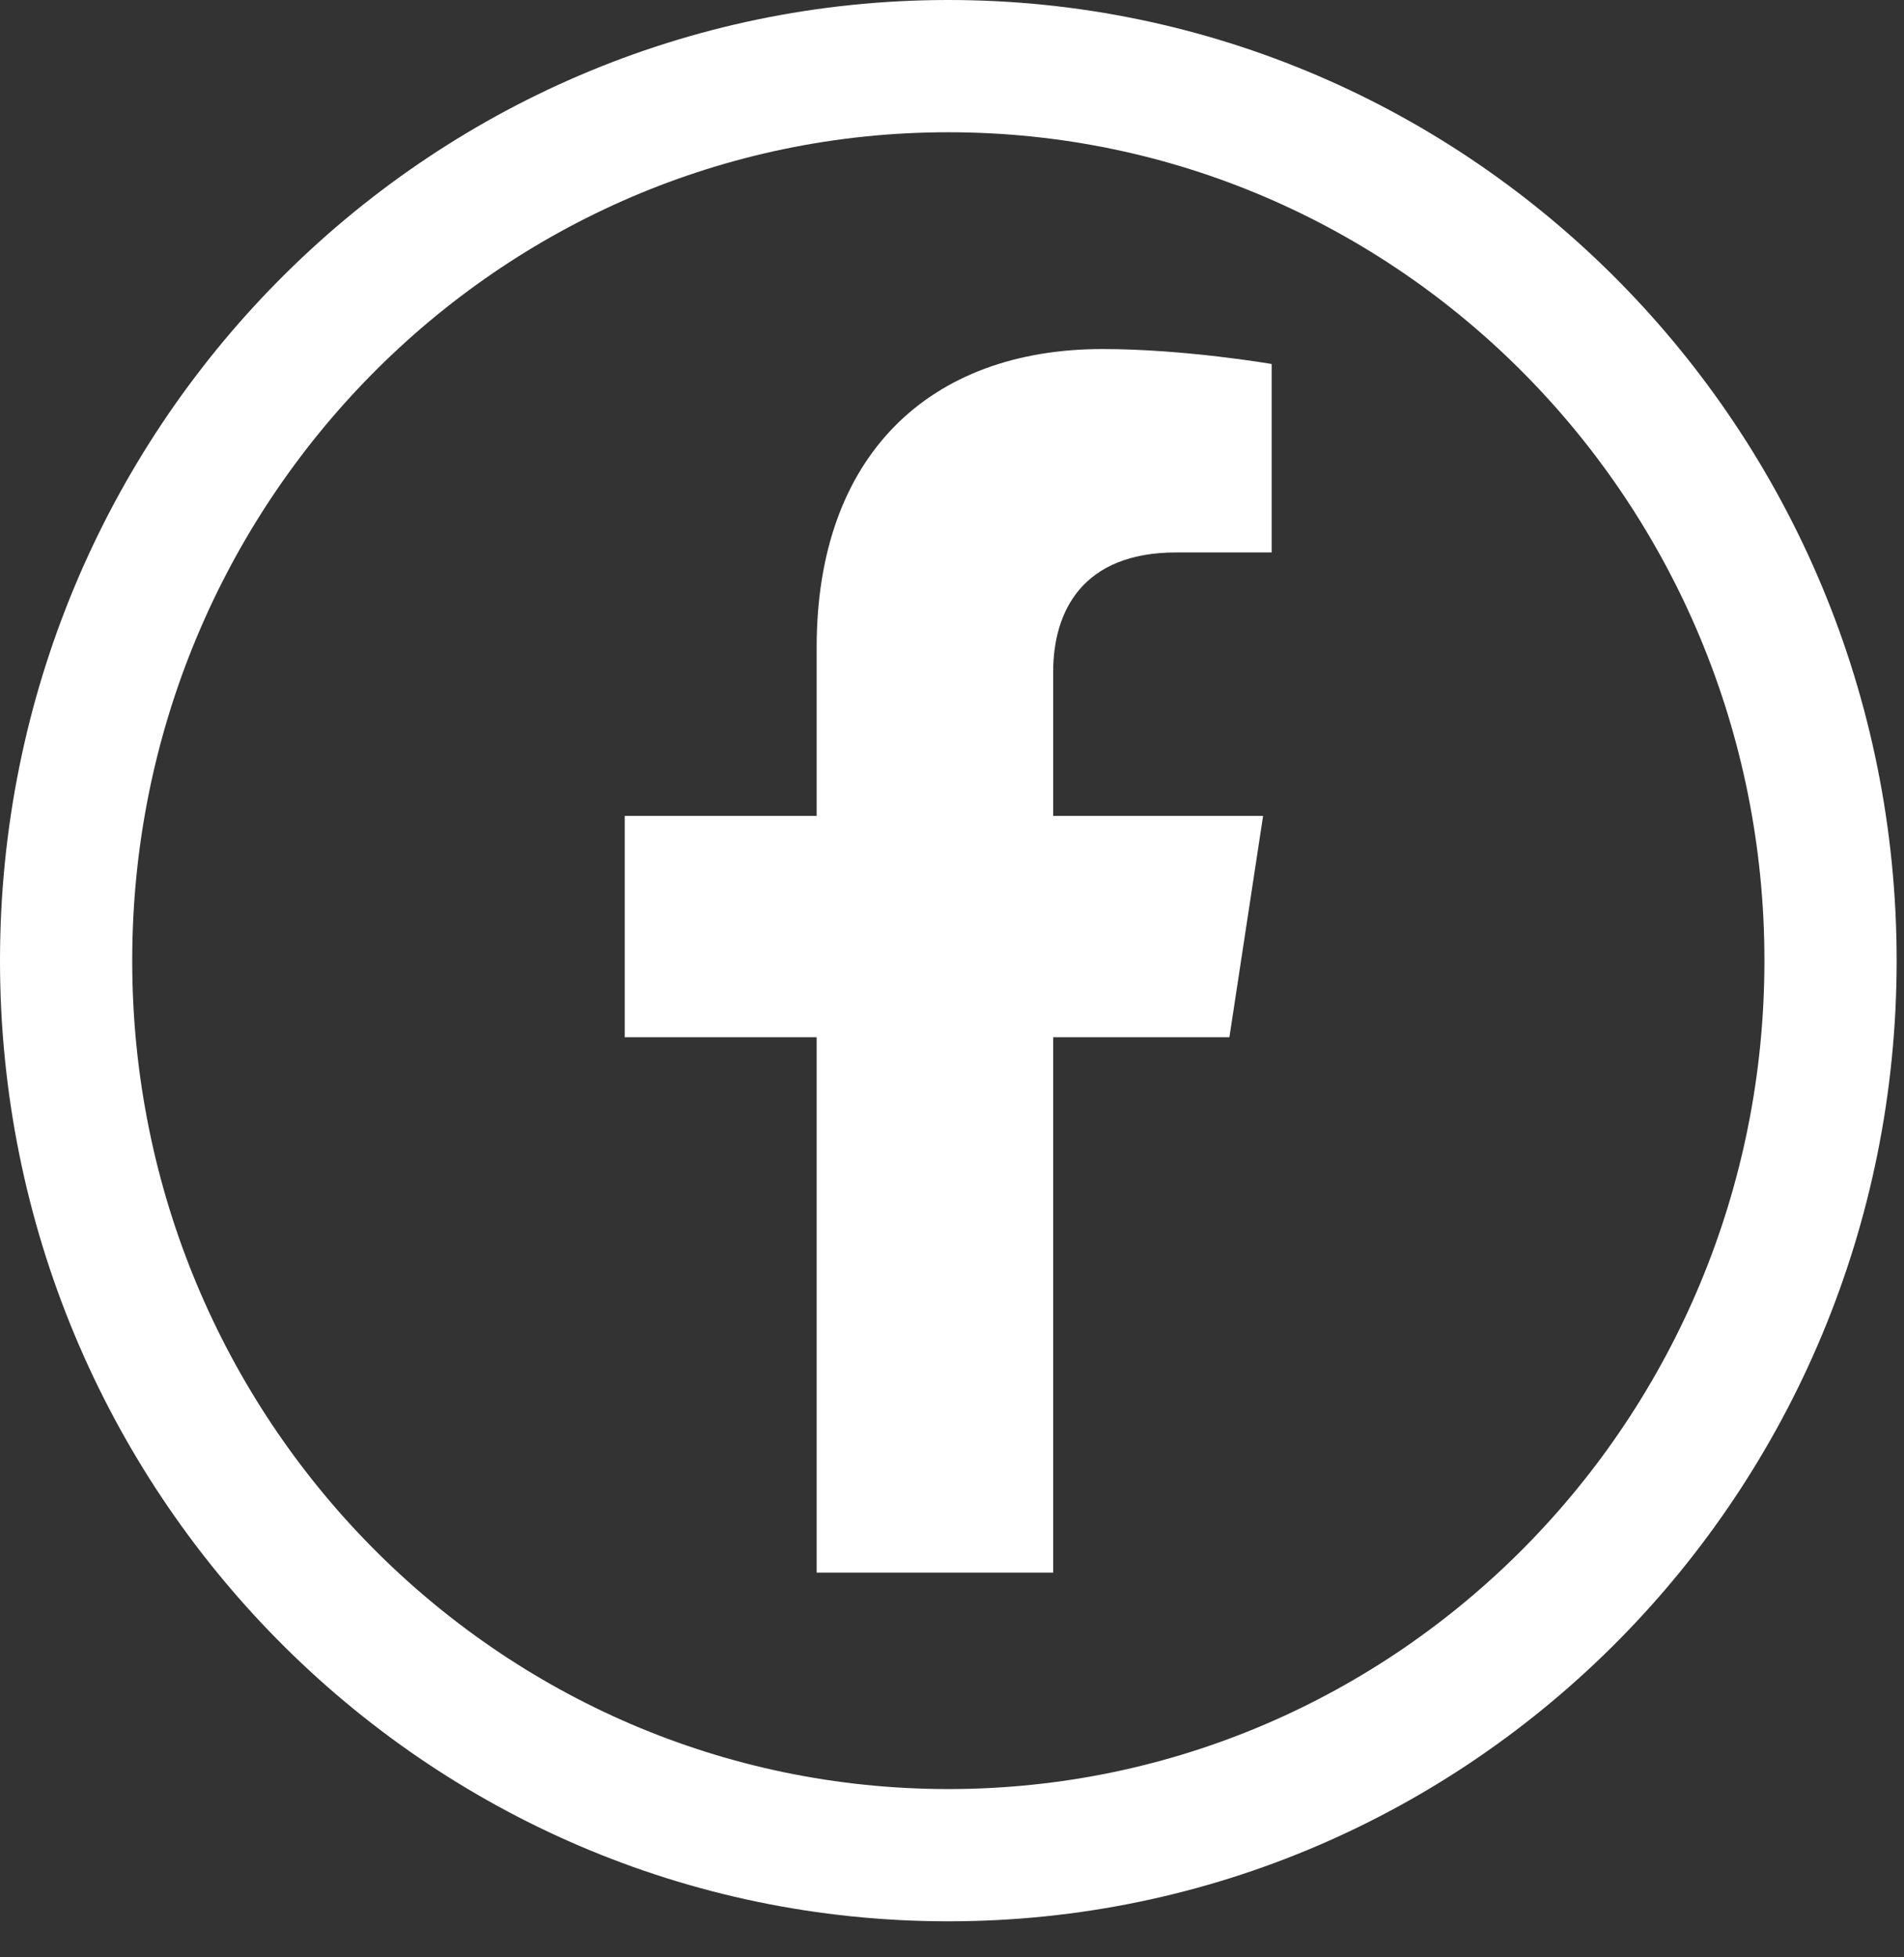 <?xml version="1.0" encoding="UTF-8"?> <svg xmlns="http://www.w3.org/2000/svg" width="36" height="37" viewBox="0 0 36 37" fill="none"><rect x="0" y="0" width="36" height="37" fill="#333333" stroke="none"/><g id="Group 1034"><path id="Vector" d="M17.931 1.25C27.128 1.25 34.611 8.806 34.611 18.16C34.611 27.514 27.128 35.069 17.931 35.069C8.733 35.069 1.25 27.515 1.25 18.16C1.25 8.806 8.733 1.25 17.931 1.25Z" stroke="white" stroke-width="2.5"></path><path id="Vector_2" d="M19.913 29.727V19.607H23.245L23.882 15.423H19.913V12.704C19.913 11.556 20.465 10.443 22.24 10.443H24.044V6.881C24.044 6.881 22.408 6.598 20.845 6.598C17.579 6.598 15.441 8.605 15.441 12.235V15.423H11.812V19.607H15.441V29.727H19.907H19.913Z" fill="white"></path></g></svg> 